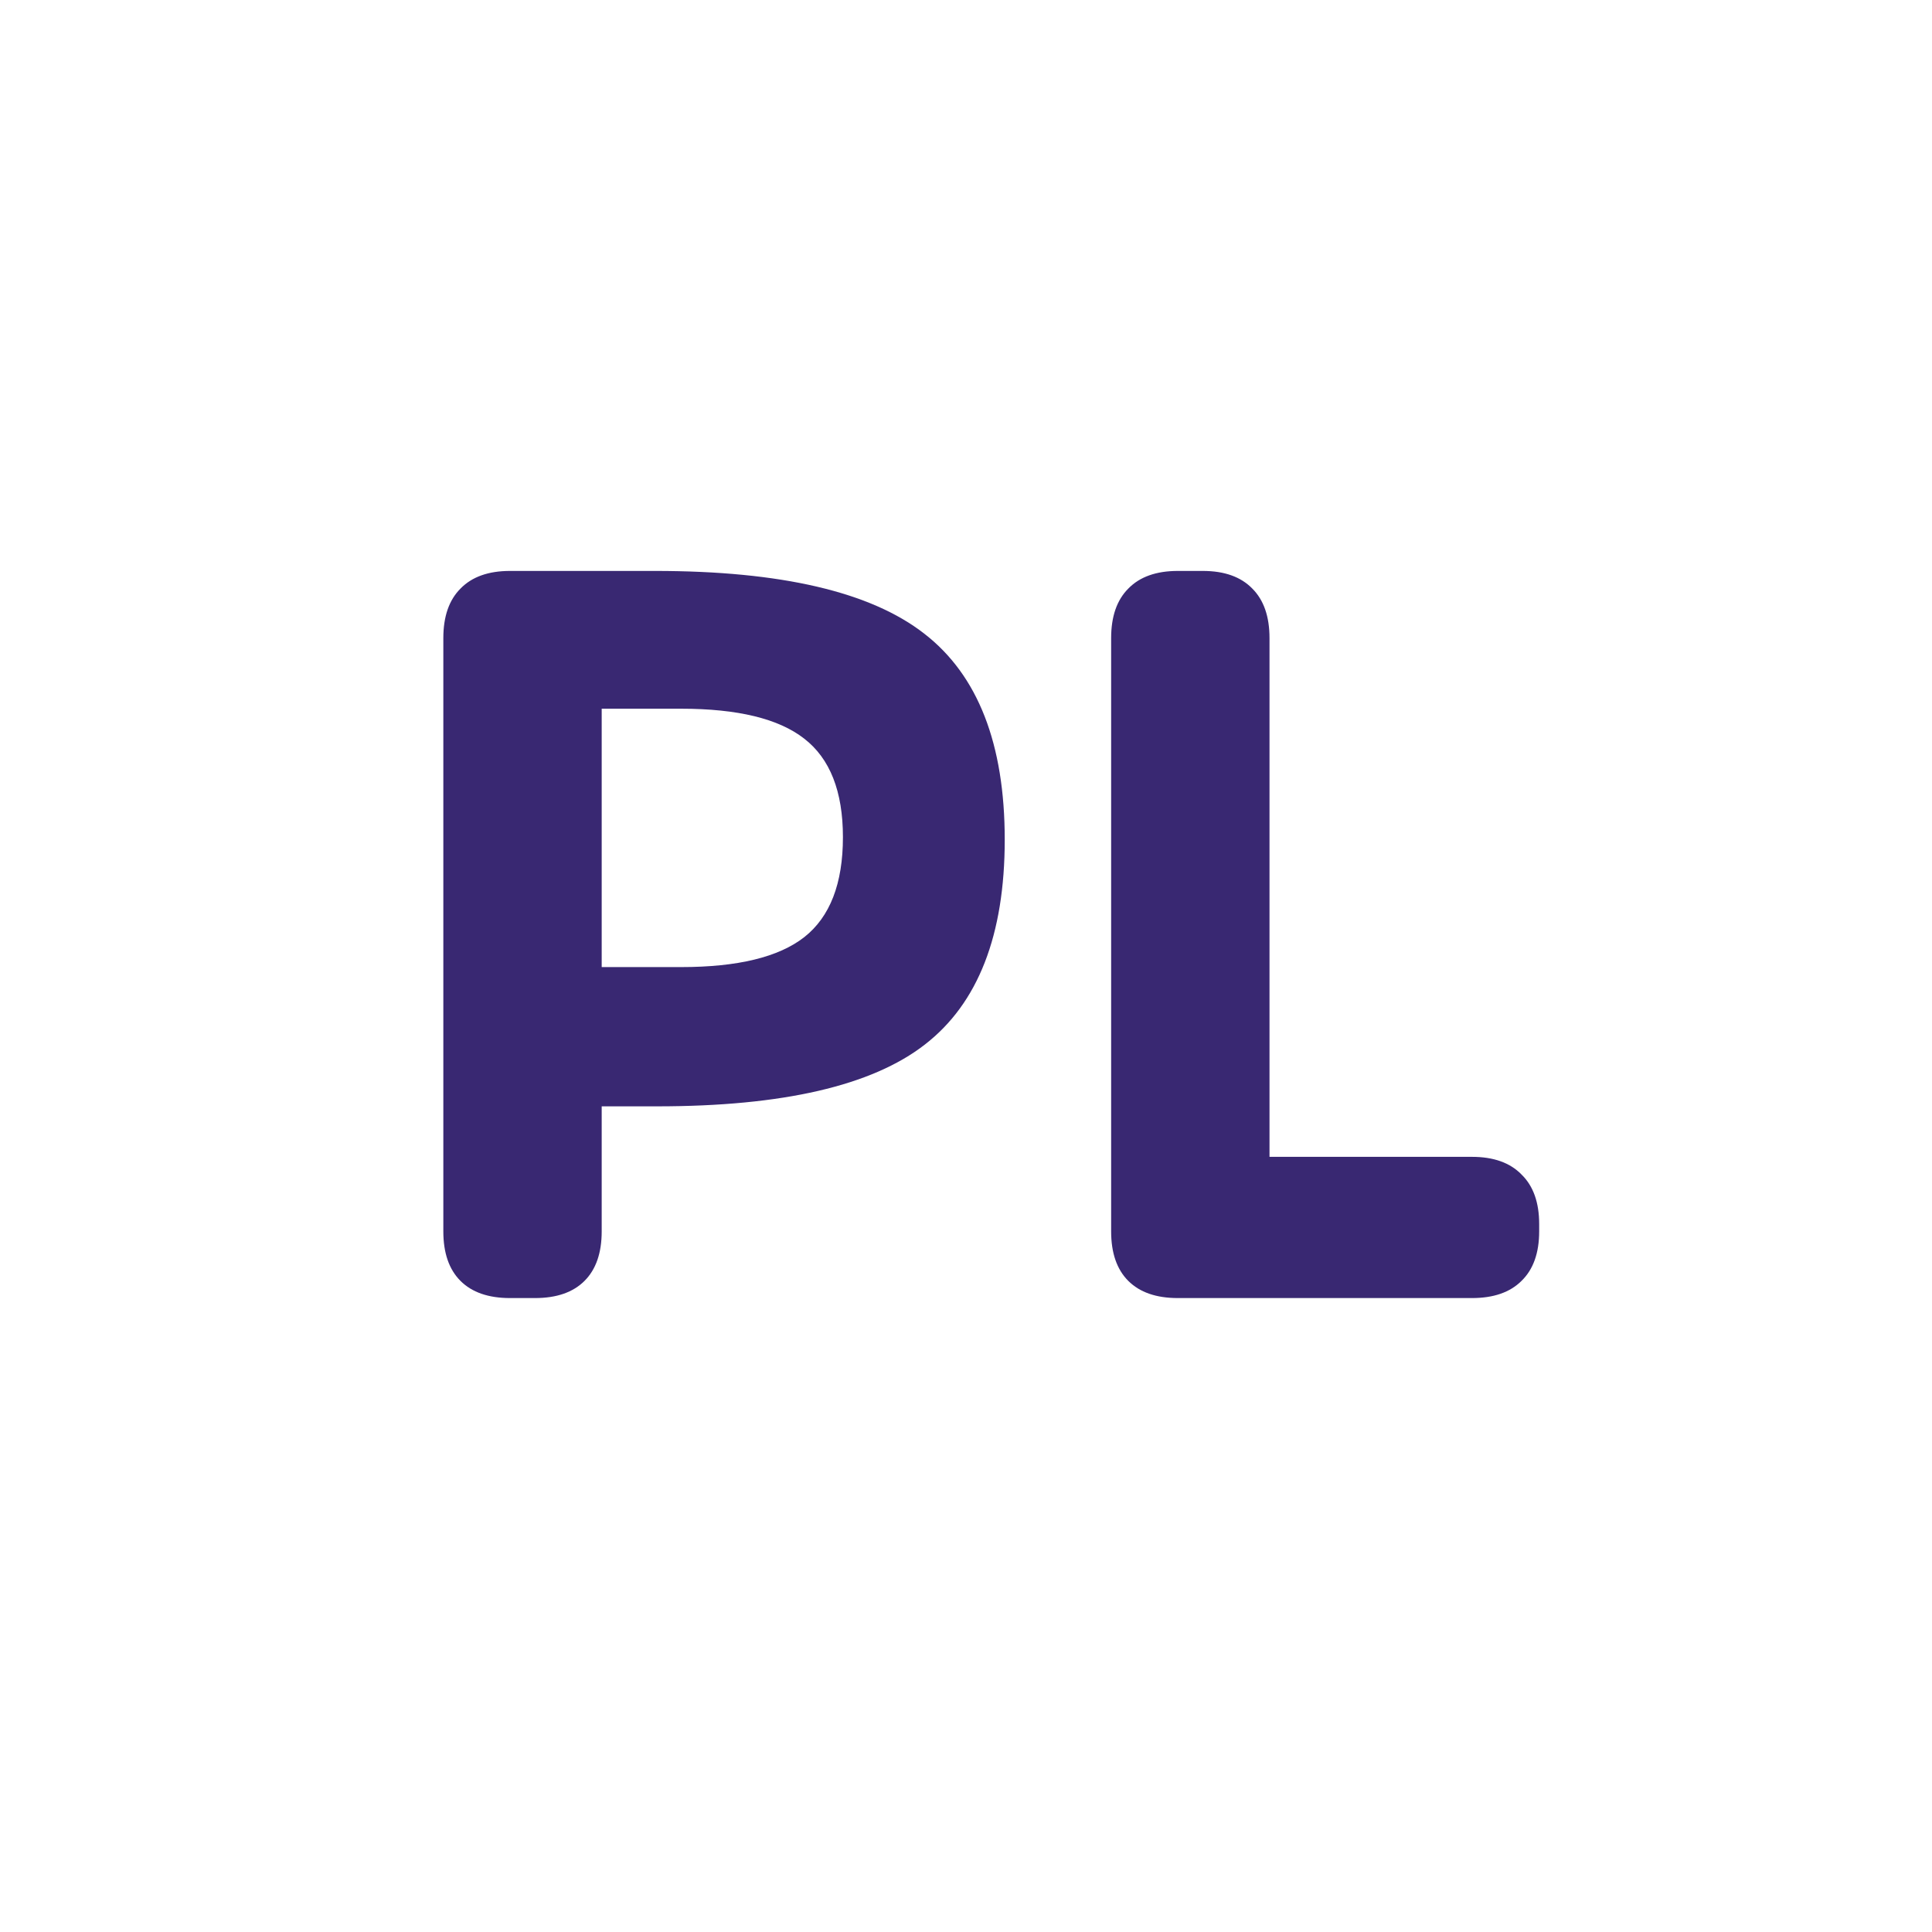 <svg width="64" height="64" viewBox="0 0 64 64" fill="none" xmlns="http://www.w3.org/2000/svg">
<rect width="64" height="64" fill="white"/>
<path d="M16.895 43C16.18 43 15.633 42.81 15.254 42.431C14.875 42.053 14.686 41.506 14.686 40.791V21.138C14.686 20.423 14.875 19.877 15.254 19.498C15.633 19.108 16.18 18.913 16.895 18.913H21.702C25.871 18.913 28.844 19.606 30.619 20.992C32.395 22.367 33.283 24.641 33.283 27.814C33.283 30.975 32.401 33.238 30.636 34.603C28.881 35.967 25.925 36.649 21.767 36.649H19.932V40.791C19.932 41.506 19.742 42.053 19.363 42.431C18.985 42.81 18.438 43 17.723 43H16.895ZM22.563 32.036C24.436 32.036 25.795 31.706 26.64 31.046C27.495 30.374 27.923 29.27 27.923 27.732C27.923 26.216 27.495 25.128 26.64 24.468C25.795 23.807 24.436 23.477 22.563 23.477H19.932V32.036H22.563ZM39.017 43C38.302 43 37.755 42.81 37.376 42.431C36.997 42.053 36.808 41.506 36.808 40.791V21.138C36.808 20.423 36.997 19.877 37.376 19.498C37.755 19.108 38.302 18.913 39.017 18.913H39.845C40.56 18.913 41.106 19.108 41.485 19.498C41.864 19.877 42.054 20.423 42.054 21.138V38.322H48.762C49.477 38.322 50.023 38.517 50.402 38.907C50.792 39.286 50.987 39.833 50.987 40.547V40.791C50.987 41.506 50.792 42.053 50.402 42.431C50.023 42.81 49.477 43 48.762 43H39.017Z" fill="#392872"/>
</svg>

